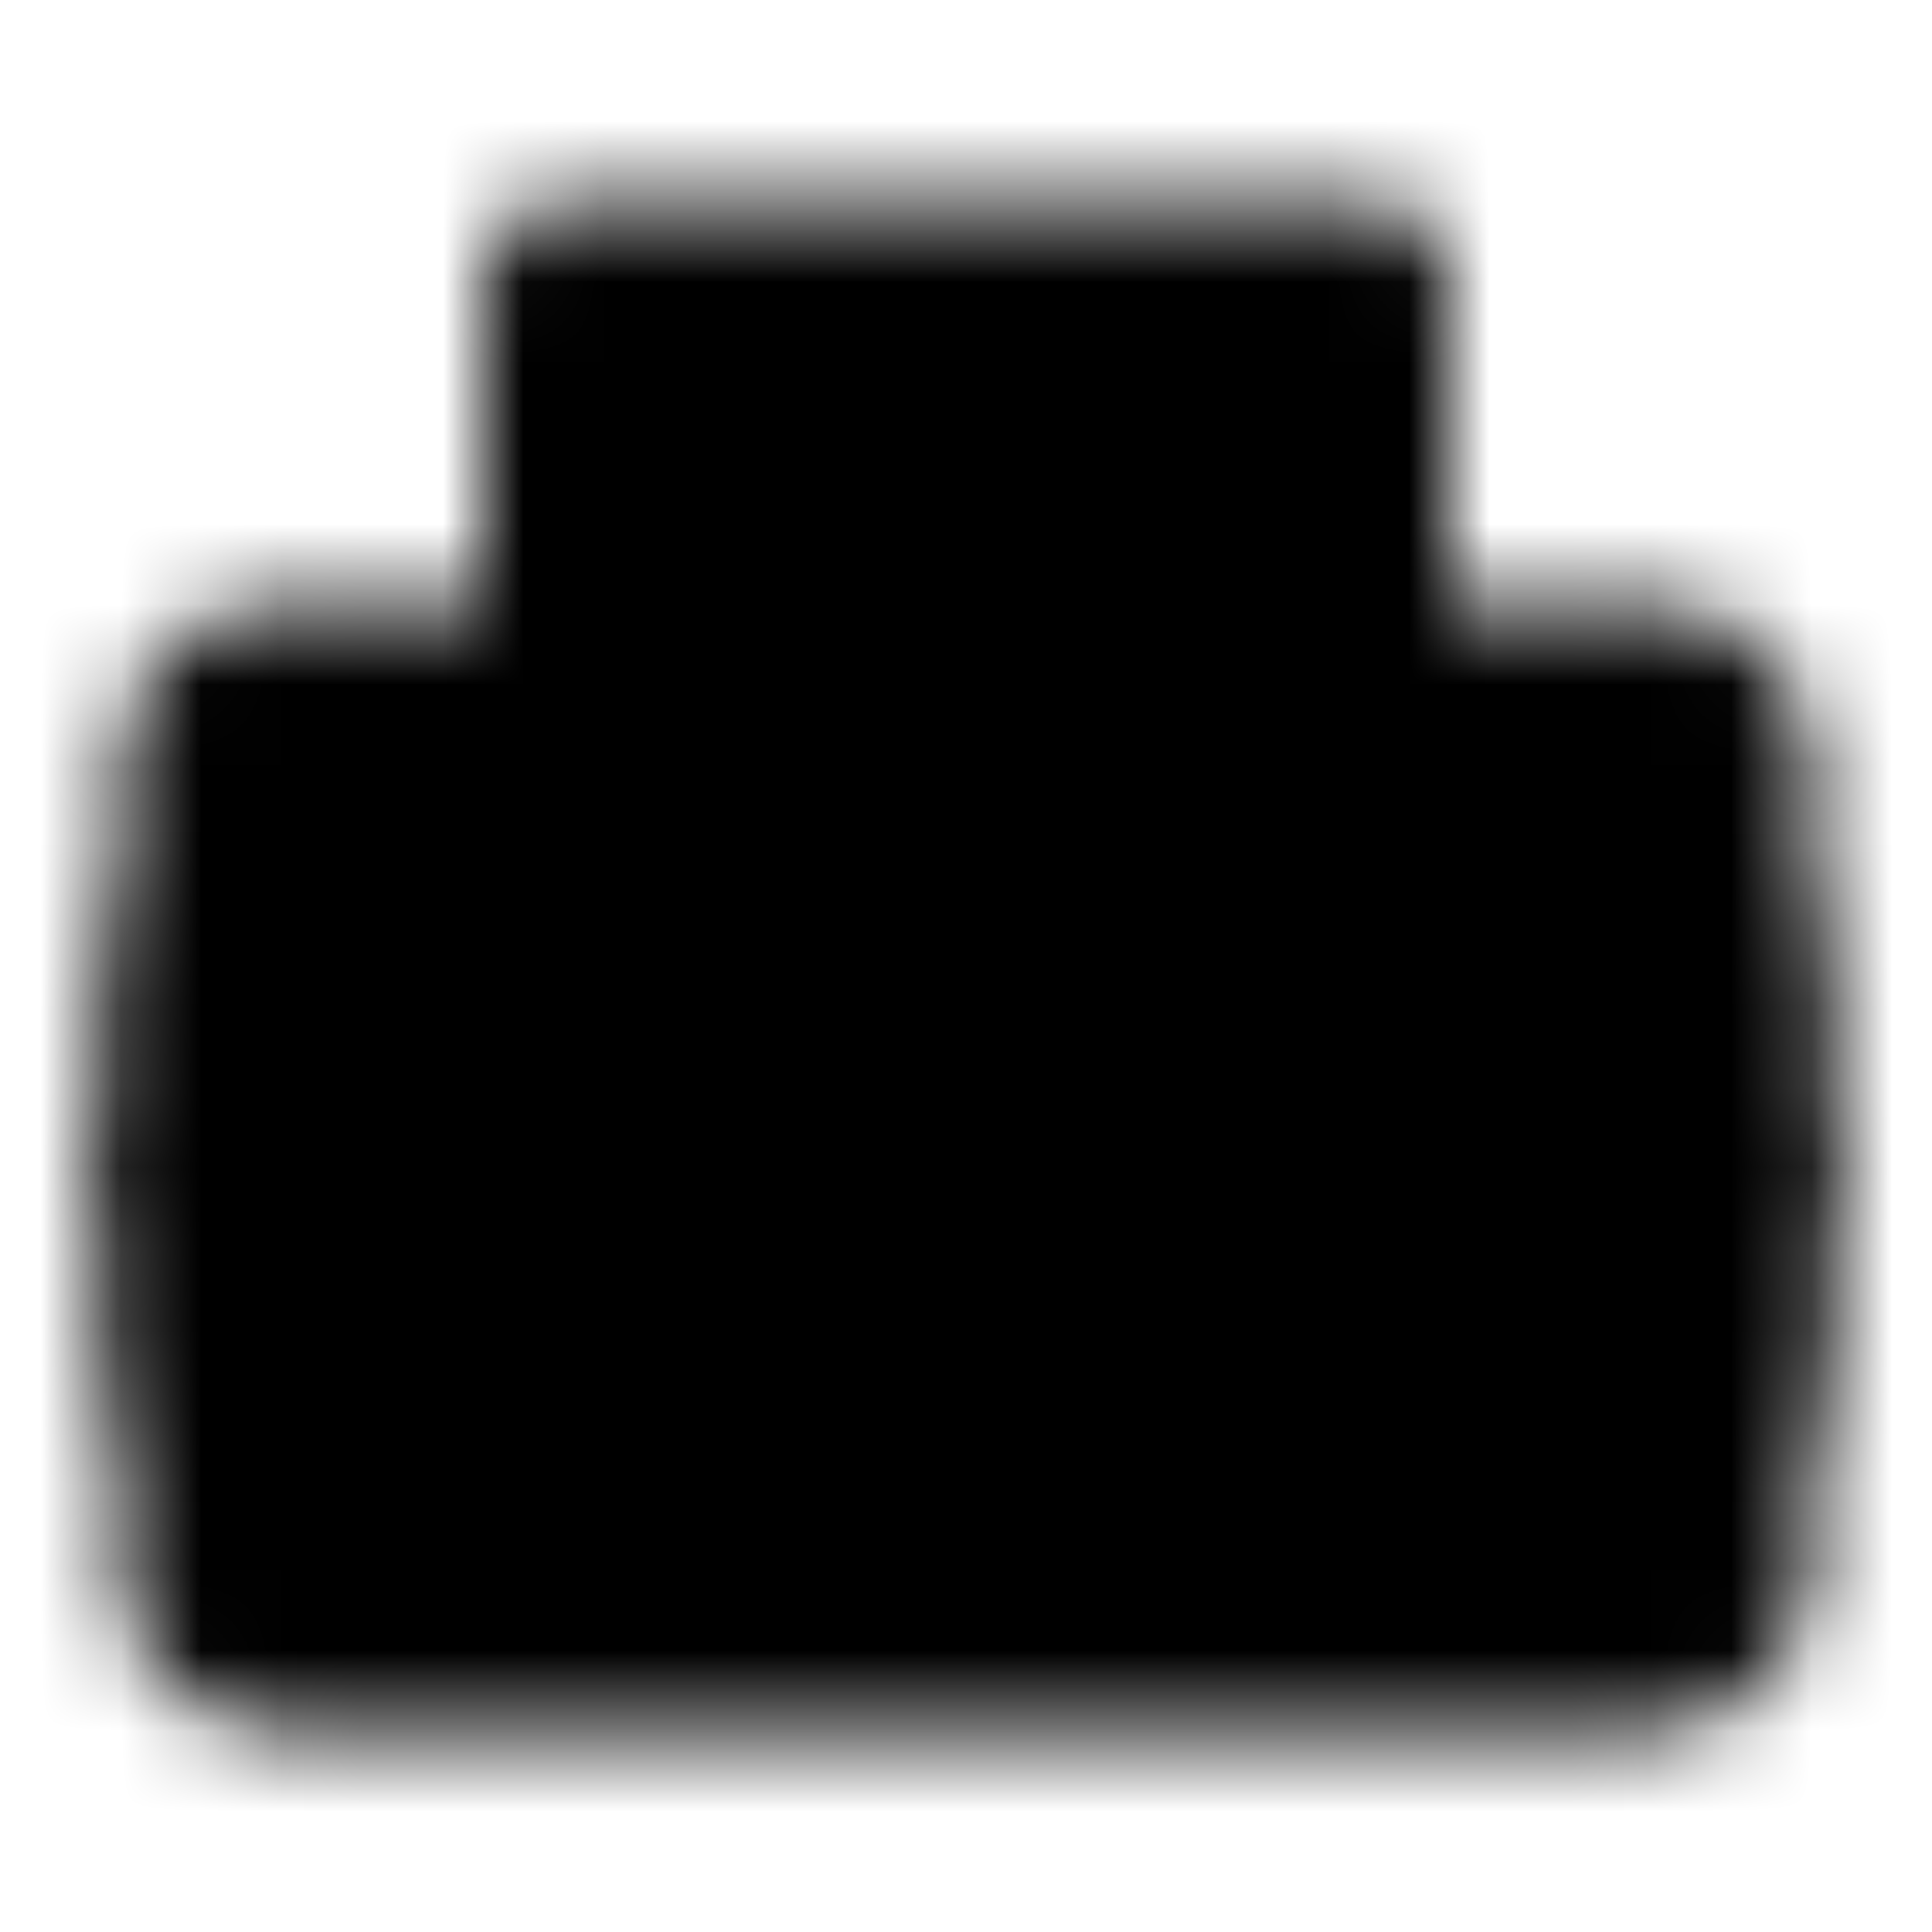 <?xml version="1.0" encoding="UTF-8"?> <svg xmlns="http://www.w3.org/2000/svg" width="24" height="24" viewBox="0 0 24 24" fill="none"><mask id="mask0_1197_76" style="mask-type:luminance" maskUnits="userSpaceOnUse" x="1" y="2" width="22" height="20"><path d="M20.5 8.5H3.5C2.948 8.5 2.5 8.948 2.5 9.5V19.5C2.5 20.052 2.948 20.5 3.5 20.5H20.5C21.052 20.5 21.5 20.052 21.5 19.5V9.5C21.5 8.948 21.052 8.5 20.5 8.5Z" fill="white" stroke="white" stroke-width="2" stroke-linecap="round" stroke-linejoin="round"></path><path d="M7 3.5H17V8.5H7V3.5Z" fill="white" stroke="white" stroke-width="2" stroke-linecap="round" stroke-linejoin="round"></path><path d="M9 12.5H15V16.5H9V12.5Z" fill="black" stroke="black" stroke-width="2" stroke-linecap="round" stroke-linejoin="round"></path><path d="M15 14.5H21.5M2.5 14.5H9" stroke="black" stroke-width="2" stroke-linecap="round" stroke-linejoin="round"></path><path d="M2.5 12V17M21.5 12V17" stroke="white" stroke-width="2" stroke-linecap="round" stroke-linejoin="round"></path></mask><g mask="url(#mask0_1197_76)"><path d="M0 0H24V24H0V0Z" fill="black"></path></g></svg> 